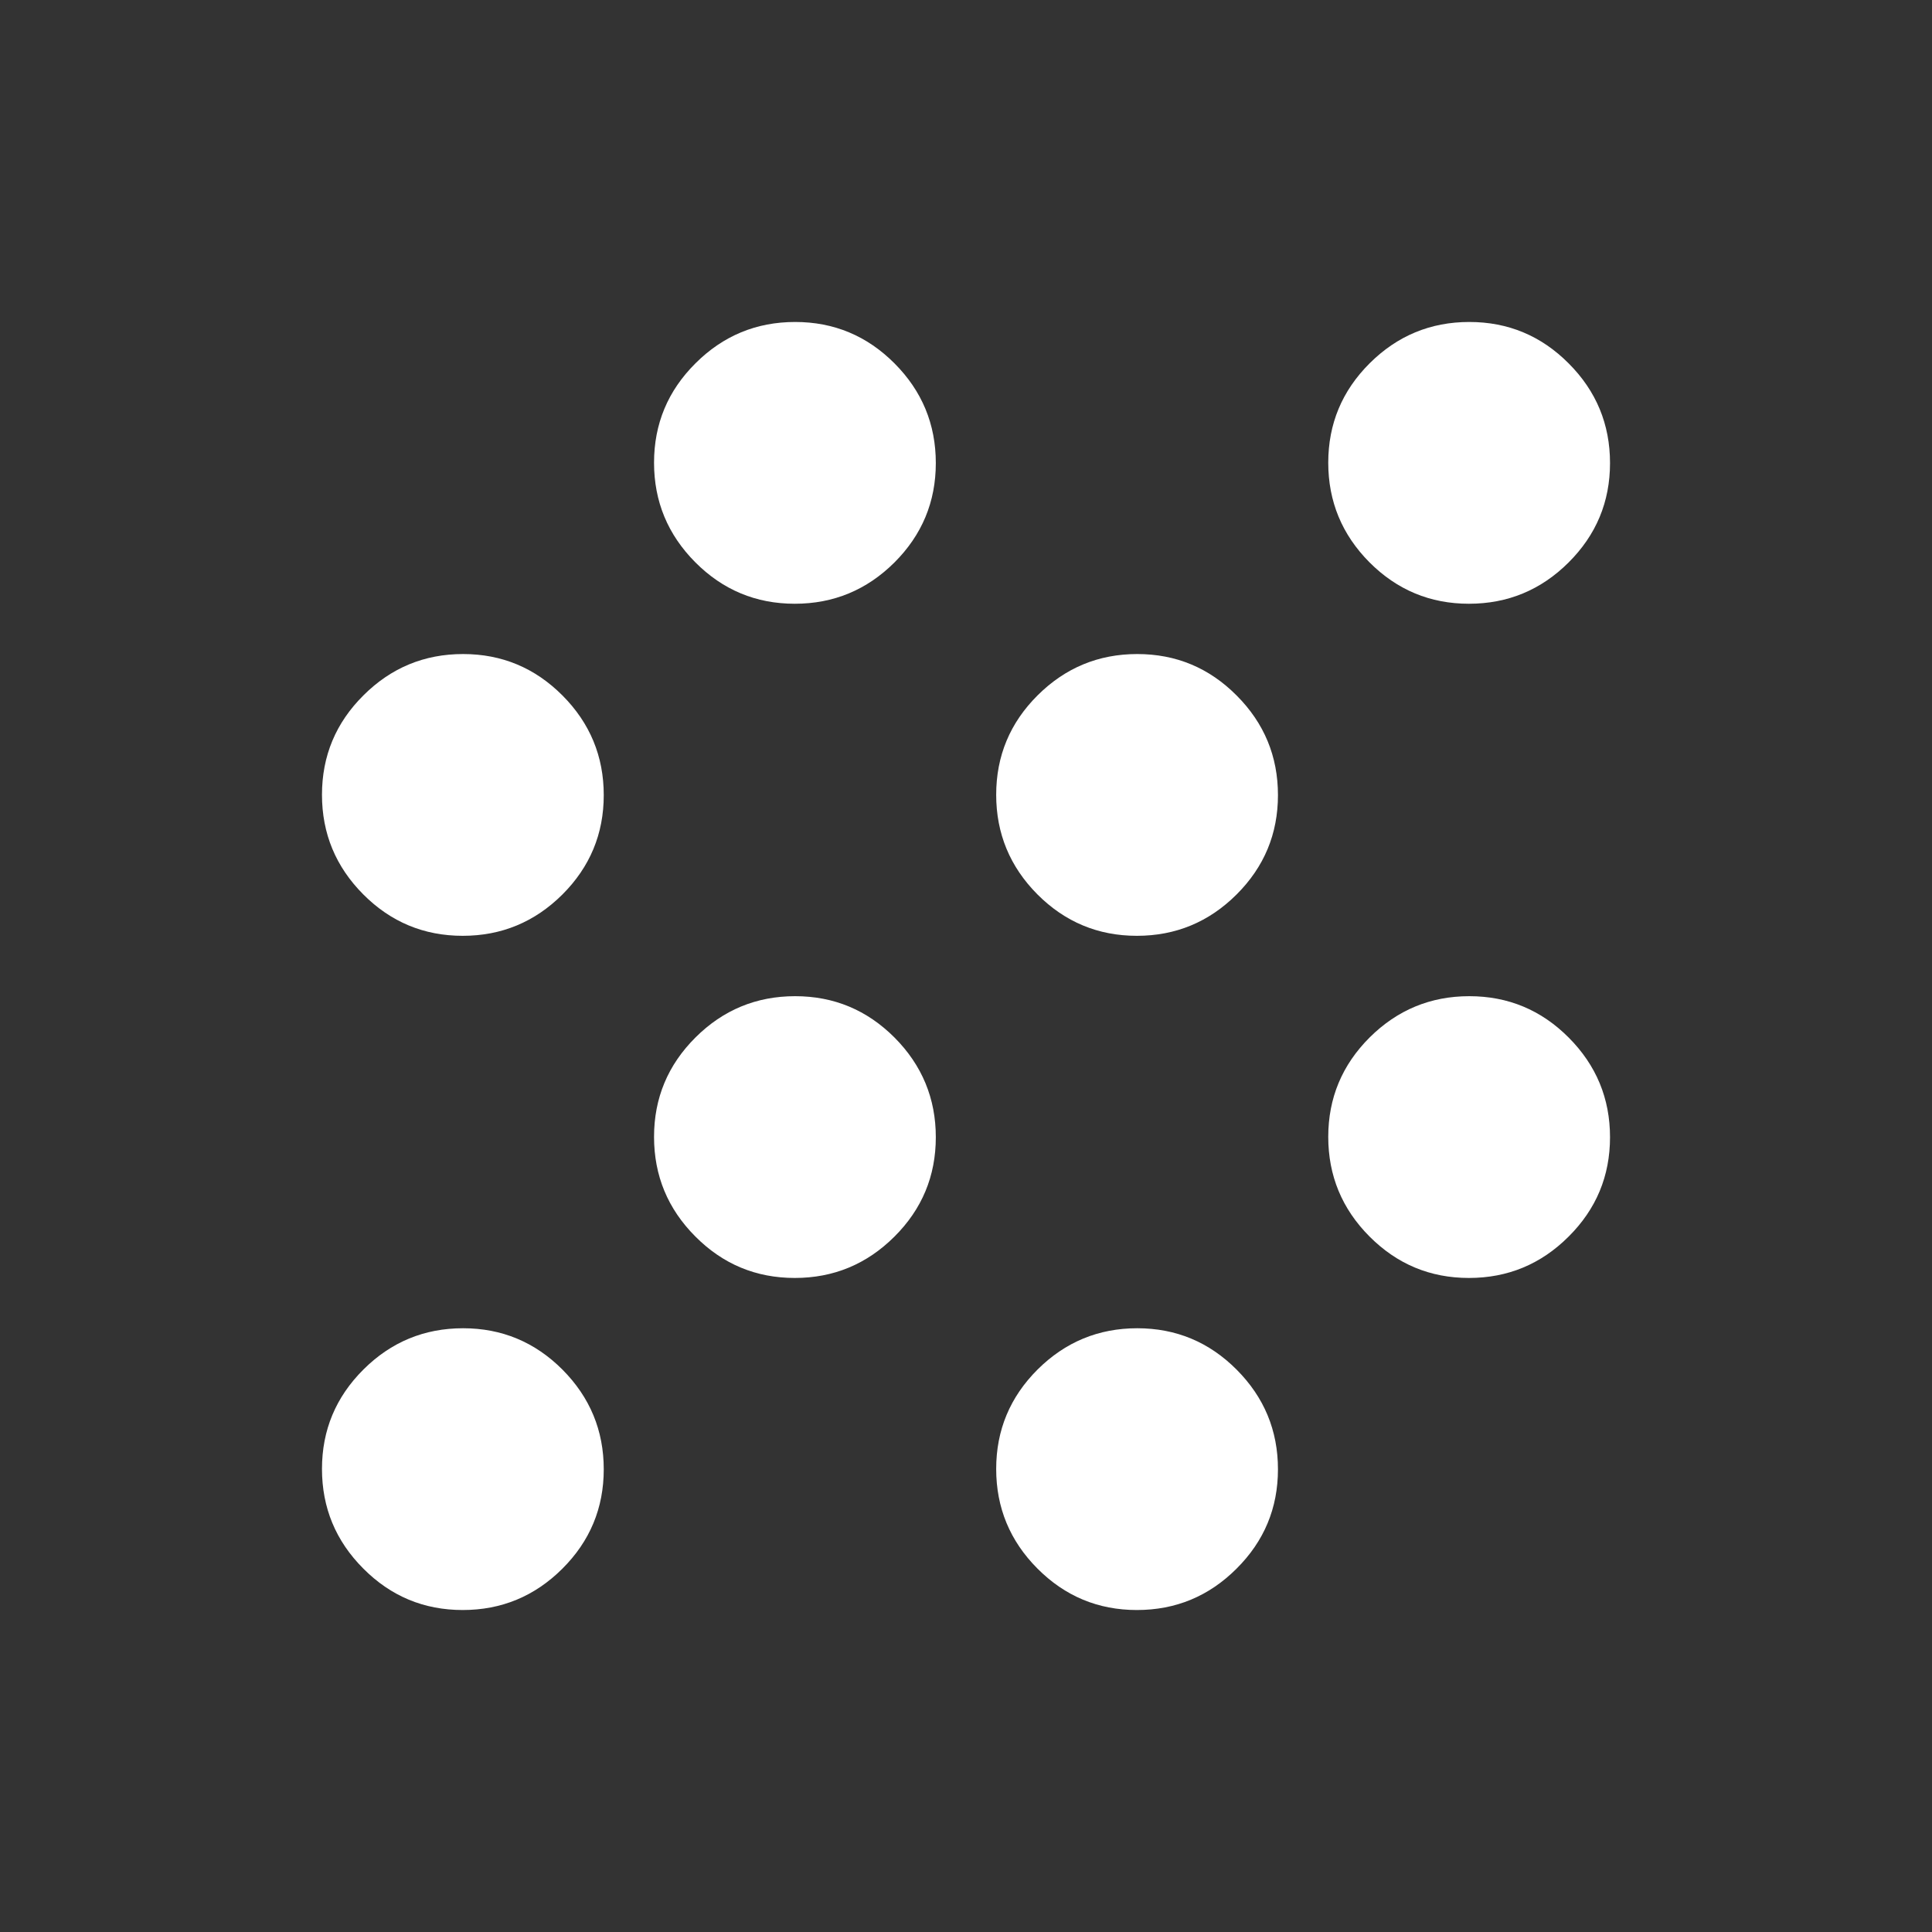 <svg width="32" height="32" viewBox="0 0 32 32" fill="none" xmlns="http://www.w3.org/2000/svg">
<rect x="0" y="0" width="32" height="32" fill="#333333" stroke="none"/>
<path d="M7.664 26.667C7.021 26.667 6.472 26.438 6.017 25.98C5.561 25.523 5.333 24.973 5.333 24.33C5.333 23.688 5.562 23.139 6.02 22.683C6.477 22.228 7.027 22 7.67 22C8.312 22 8.861 22.229 9.317 22.686C9.772 23.144 10 23.694 10 24.336C10 24.979 9.771 25.528 9.314 25.983C8.856 26.439 8.306 26.667 7.664 26.667ZM18.83 26.667C18.188 26.667 17.639 26.438 17.183 25.98C16.728 25.523 16.5 24.973 16.5 24.33C16.5 23.688 16.729 23.139 17.186 22.683C17.644 22.228 18.194 22 18.836 22C19.479 22 20.028 22.229 20.483 22.686C20.939 23.144 21.167 23.694 21.167 24.336C21.167 24.979 20.938 25.528 20.48 25.983C20.023 26.439 19.473 26.667 18.83 26.667ZM13.164 21.167C12.521 21.167 11.972 20.938 11.517 20.48C11.061 20.023 10.833 19.473 10.833 18.83C10.833 18.188 11.062 17.639 11.52 17.183C11.977 16.728 12.527 16.5 13.17 16.5C13.812 16.5 14.361 16.729 14.817 17.186C15.272 17.644 15.5 18.194 15.5 18.836C15.5 19.479 15.271 20.028 14.814 20.483C14.356 20.939 13.806 21.167 13.164 21.167ZM24.33 21.167C23.688 21.167 23.139 20.938 22.683 20.48C22.228 20.023 22 19.473 22 18.83C22 18.188 22.229 17.639 22.686 17.183C23.144 16.728 23.694 16.5 24.336 16.5C24.979 16.5 25.528 16.729 25.983 17.186C26.439 17.644 26.667 18.194 26.667 18.836C26.667 19.479 26.438 20.028 25.98 20.483C25.523 20.939 24.973 21.167 24.33 21.167ZM7.664 15.5C7.021 15.5 6.472 15.271 6.017 14.814C5.561 14.356 5.333 13.806 5.333 13.164C5.333 12.521 5.562 11.972 6.02 11.517C6.477 11.061 7.027 10.833 7.67 10.833C8.312 10.833 8.861 11.062 9.317 11.52C9.772 11.977 10 12.527 10 13.17C10 13.812 9.771 14.361 9.314 14.817C8.856 15.272 8.306 15.5 7.664 15.5ZM18.83 15.5C18.188 15.5 17.639 15.271 17.183 14.814C16.728 14.356 16.5 13.806 16.5 13.164C16.5 12.521 16.729 11.972 17.186 11.517C17.644 11.061 18.194 10.833 18.836 10.833C19.479 10.833 20.028 11.062 20.483 11.52C20.939 11.977 21.167 12.527 21.167 13.17C21.167 13.812 20.938 14.361 20.48 14.817C20.023 15.272 19.473 15.5 18.83 15.5ZM13.164 10C12.521 10 11.972 9.771 11.517 9.314C11.061 8.856 10.833 8.306 10.833 7.664C10.833 7.021 11.062 6.472 11.52 6.017C11.977 5.561 12.527 5.333 13.17 5.333C13.812 5.333 14.361 5.562 14.817 6.02C15.272 6.477 15.5 7.027 15.5 7.67C15.5 8.312 15.271 8.861 14.814 9.317C14.356 9.772 13.806 10 13.164 10ZM24.33 10C23.688 10 23.139 9.771 22.683 9.314C22.228 8.856 22 8.306 22 7.664C22 7.021 22.229 6.472 22.686 6.017C23.144 5.561 23.694 5.333 24.336 5.333C24.979 5.333 25.528 5.562 25.983 6.02C26.439 6.477 26.667 7.027 26.667 7.67C26.667 8.312 26.438 8.861 25.98 9.317C25.523 9.772 24.973 10 24.33 10Z" fill="white"/>
</svg>
